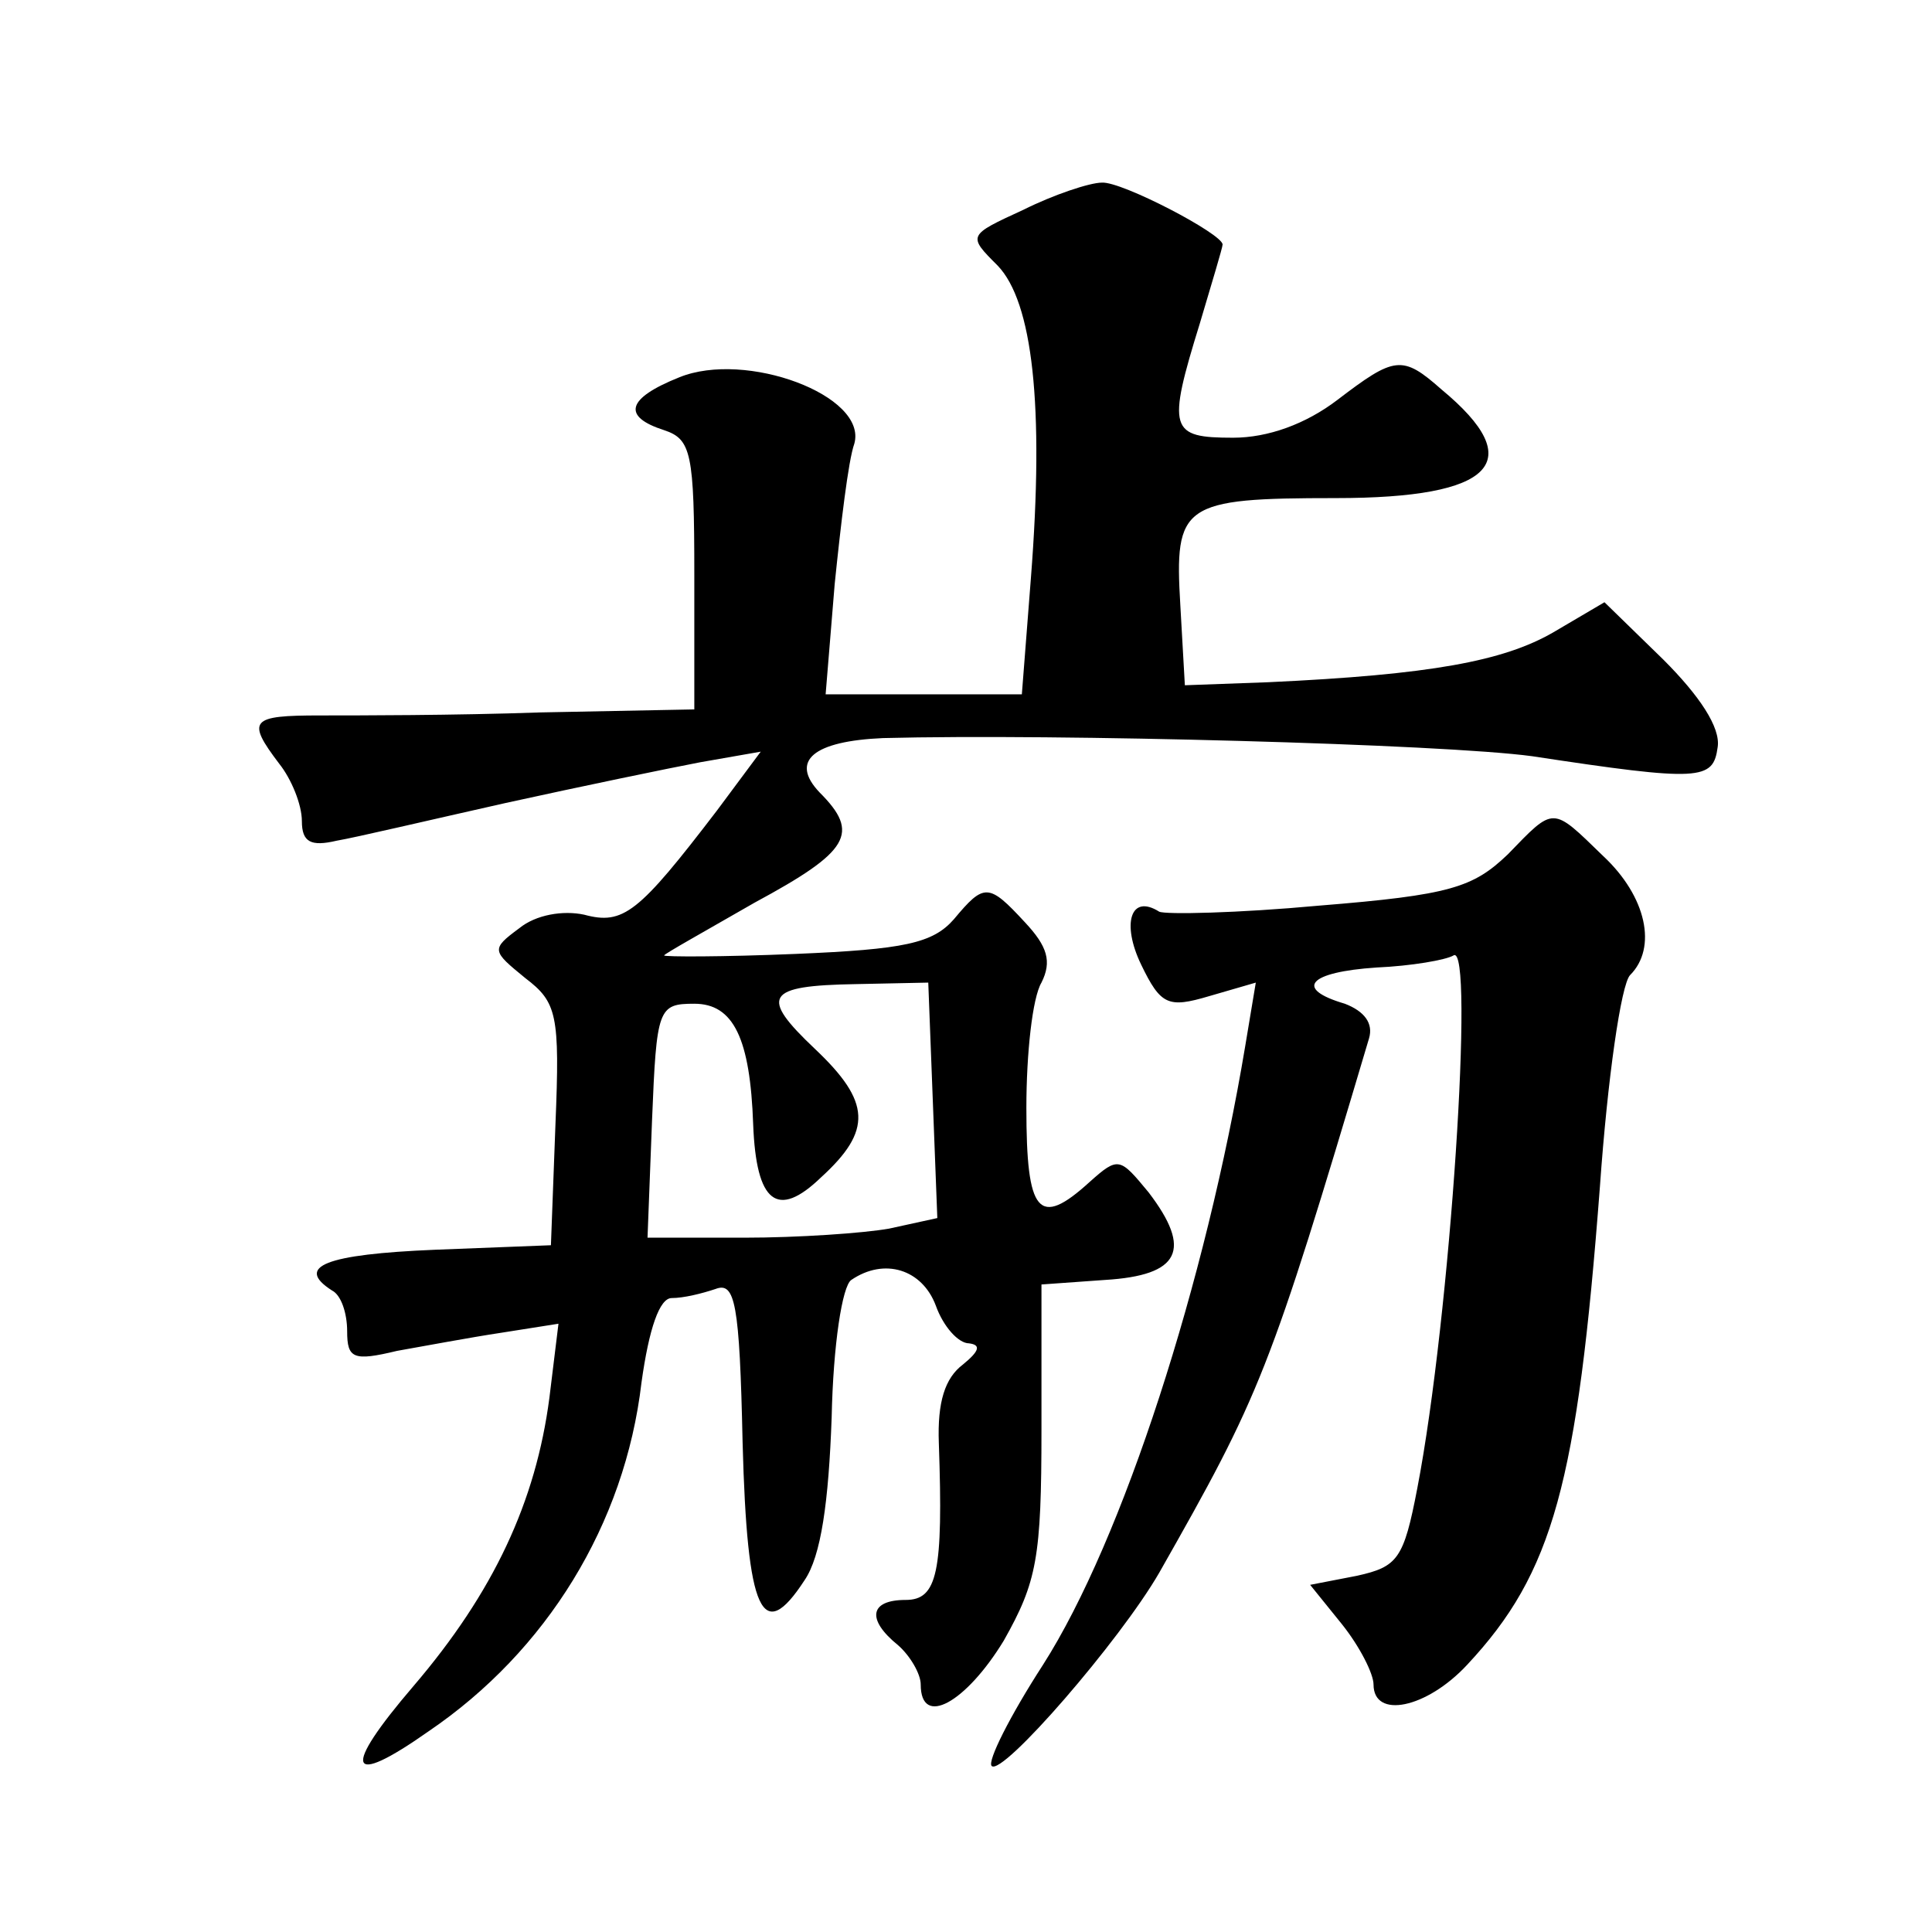 <?xml version="1.0" standalone="no"?>
<!DOCTYPE svg PUBLIC "-//W3C//DTD SVG 20010904//EN"
 "http://www.w3.org/TR/2001/REC-SVG-20010904/DTD/svg10.dtd">
<svg version="1.0" xmlns="http://www.w3.org/2000/svg"
 width="128pt" height="128pt" viewBox="0 0 128 128"
 preserveAspectRatio="xMidYMid meet">
<g transform="translate(0,128) scale(0.1,-0.1)"
fill="#0" stroke="none">
<path d="M678 1141 c-37 -17 -37 -17 -17 -37 23 -24 31 -92 22 -207 l-6 -77 -65
0 -65 0 6 73 c4 39 9 82 13 93 9 32 -72 62 -116 44 -35 -14 -38 -26 -10 -35 18
-6 20 -15 20 -96 l0 -89 -102 -2 c-57 -2 -122 -2 -146 -2 -46 0 -49 -3 -27 -32
8 -10 15 -27 15 -38 0 -14 6 -17 23 -13 12 2 63 14 112 25 50 11 108 23 129 27
l40 7 -29 -39 c-52 -68 -62 -76 -88 -69 -14 3 -32 0 -43 -9 -19 -14 -18 -15 4 -33
21 -16 23 -24 20 -97 l-3 -80 -77 -3 c-72 -3 -93 -11 -68 -27 6 -3 10 -15 10 -27
0 -18 4 -20 33 -13 17 3 49 9 69 12 l38 6 -6 -49 c-9 -69 -37 -129 -90 -191 -48
-56 -44 -68 10 -30 78 53 130 137 141 231 5 36 12 56 20 56 8 0 20 3 29 6 13 5
16 -9 18 -102 3 -113 13 -134 41 -91 11 16 16 52 18 108 1 48 7 87 13 91 22 15
47 7 56 -17 5 -14 15 -25 22 -25 8 -1 7 -5 -4 -14 -12 -9 -17 -25 -16 -52 3 -86
-1 -104 -22 -104 -24 0 -26 -13 -5 -30 8 -7 15 -19 15 -26 0 -29 30 -12 55 29 22
39 25 55 25 140 l0 96 42 3 c50 3 58 20 29 58 -19 23 -20 24 -39 7 -34 -31 -42
-21 -42 49 0 36 4 73 10 83 7 14 4 24 -11 40 -24 26 -27 26 -47 2 -14 -16 -33 -20
-105 -23 -48 -2 -87 -2 -87 -1 0 1 27 16 60 35 63 34 70 46 43 73 -20 21 -4 34
42 36 115 3 371 -4 430 -12 112 -17 120 -16 123 6 2 13 -12 34 -36 58 l-39 38 -34
-20 c-33 -19 -81 -28 -189 -33 l-55 -2 -3 53 c-4 67 1 71 103 71 105 0 128 24 70
72 -26 23 -31 22 -69 -7 -21 -16 -46 -25 -69 -25 -42 0 -44 5 -22 76 8 27 15 50
15 52 0 7 -67 42 -80 41 -8 0 -32 -8 -52 -18z m-60 -590 l3 -78 -32 -7 c-17 -3
-60 -6 -96 -6 l-64 0 3 78 c3 74 4 77 28 77 26 0 37 -23 39 -80 2 -52 16 -63 45
-35 34 31 33 50 -4 85 -37 35 -33 42 27 43 l48 1 3 -78z M999 714 c-23 -22 -38
-27 -125 -34 -54 -5 -102 -6 -106 -4 -19 12 -25 -8 -12 -35 13 -27 18 -29 45 -21
l31 9 -7 -42 c-26 -156 -81 -327 -134 -410 -22 -34 -37 -64 -34 -67 7 -7 85 83
111 128 67 118 73 132 139 354 3 10 -3 18 -16 23 -34 10 -24 21 21 24 23 1 46 5
51 8 14 9 -2 -239 -24 -353 -9 -47 -13 -52 -40 -58 l-31 -6 21 -26 c12 -15 21 -33
21 -40 0 -23 35 -16 62 13 57 61 73 120 88 317 5 71 14 134 20 140 18 18 11 52
-18 79 -34 33 -32 33 -63 1z"/>
</g>
</svg>
